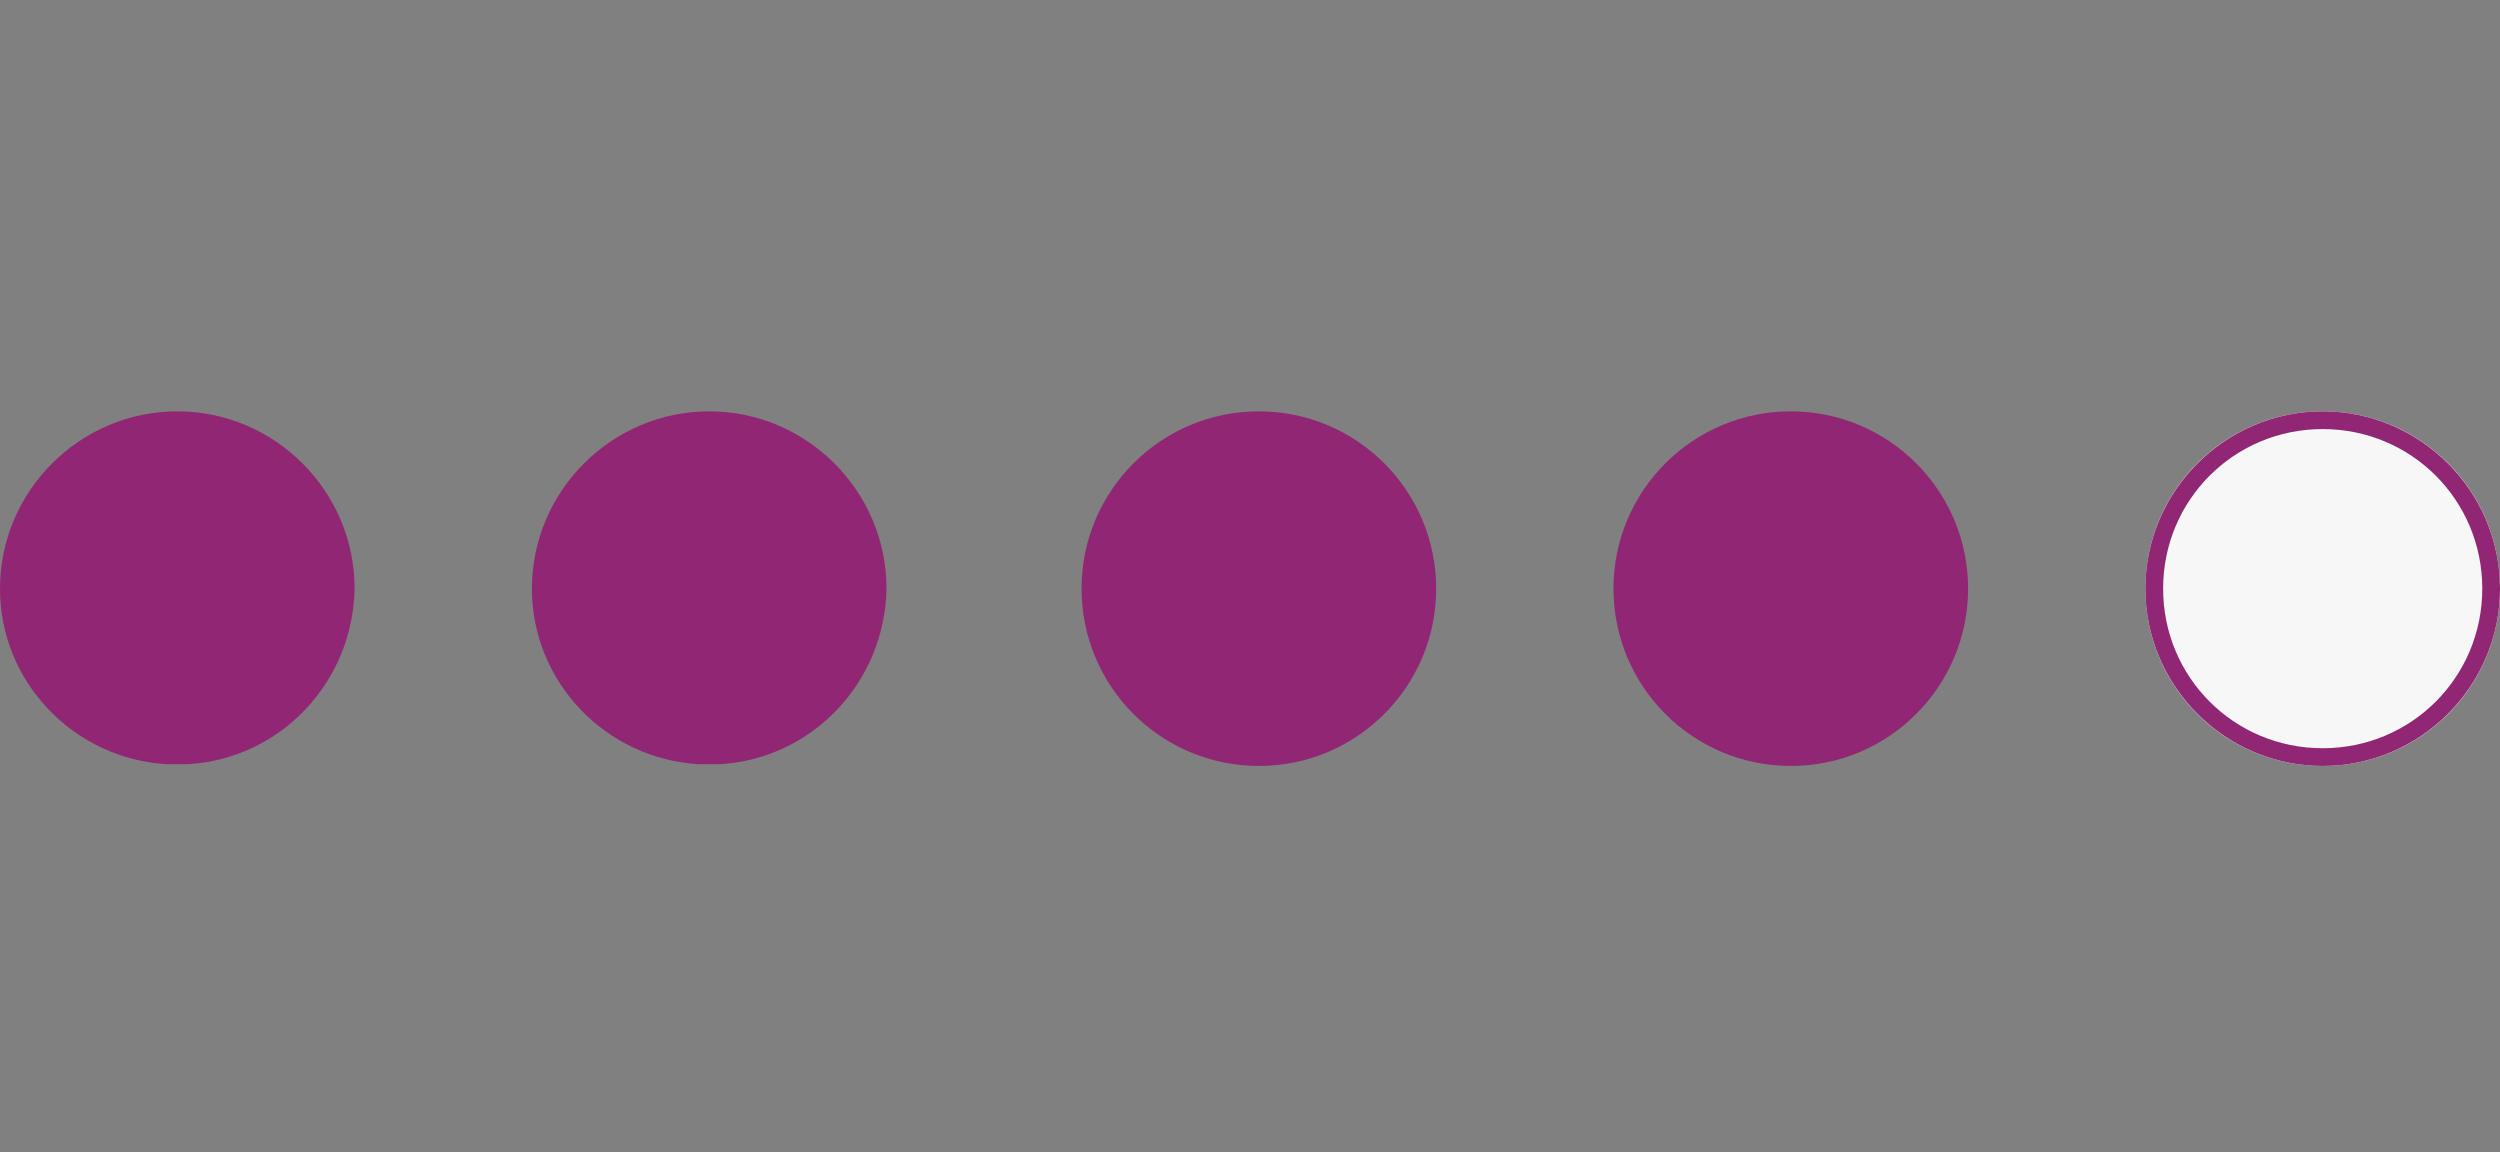 <?xml version="1.0" encoding="utf-8"?>
<!-- Generator: Adobe Illustrator 25.2.3, SVG Export Plug-In . SVG Version: 6.00 Build 0)  -->
<svg version="1.1" xmlns="http://www.w3.org/2000/svg" xmlns:xlink="http://www.w3.org/1999/xlink" x="0px" y="0px"
	 viewBox="0 0 141 65" style="enable-background:new 0 0 141 65;" xml:space="preserve">
<rect x="0" y="0" width="141" height="65" fill="#808080" stroke="none"/>
<style type="text/css">
	.st0{display:none;}
	.st1{display:inline;}
	.st2{fill:#912674;}
	.st3{fill:#F7F7F7;}
</style>
<g id="Ebene_1" class="st0">
	<g class="st1">
		<path class="st2" d="M10,23.2c-5.5,0-10,4.5-10,10v0v0c0,0,0,0,0,0c0,5.3,4.2,9.6,9.4,9.9c0.2,0,0.4,0,0.6,0s0.4,0,0.6,0
			c5.2-0.3,9.3-4.6,9.4-9.9c0,0,0,0,0,0v0v0C20,27.7,15.5,23.2,10,23.2z"/>
		<path class="st2" d="M50,33.2L50,33.2c0-5.5-4.5-10-10-10s-10,4.5-10,10v0v0c0,0,0,0,0,0c0,5.3,4.2,9.6,9.4,9.9c0.2,0,0.4,0,0.6,0
			s0.4,0,0.6,0C45.8,42.8,50,38.5,50,33.2C50,33.2,50,33.2,50,33.2L50,33.2z"/>
	</g>
	<g id="Ellipse_42" transform="translate(197 1293)" class="st1">
		<g>
			<circle class="st3" cx="-126" cy="-1259.8" r="10"/>
		</g>
		<g>
			<path class="st2" d="M-126-1249.8c-5.5,0-10-4.5-10-10c0-5.5,4.5-10,10-10c5.5,0,10,4.5,10,10
				C-116-1254.3-120.5-1249.8-126-1249.8z M-126-1268.8c-5,0-9,4-9,9c0,5,4,9,9,9c5,0,9-4,9-9C-117-1264.8-121-1268.8-126-1268.8z"
				/>
		</g>
	</g>
	<g id="Ellipse_43" transform="translate(227 1293)" class="st1">
		<g>
			<circle class="st3" cx="-126" cy="-1259.8" r="10"/>
		</g>
		<g>
			<path class="st2" d="M-126-1249.8c-5.5,0-10-4.5-10-10c0-5.5,4.5-10,10-10s10,4.5,10,10C-116-1254.3-120.5-1249.8-126-1249.8z
				 M-126-1268.8c-5,0-9,4-9,9c0,5,4,9,9,9s9-4,9-9C-117-1264.8-121-1268.8-126-1268.8z"/>
		</g>
	</g>
	<g id="Ellipse_44" transform="translate(257 1293)" class="st1">
		<g>
			<circle class="st3" cx="-126" cy="-1259.8" r="10"/>
		</g>
		<g>
			<path class="st2" d="M-126-1249.8c-5.5,0-10-4.5-10-10c0-5.5,4.5-10,10-10s10,4.5,10,10C-116-1254.3-120.5-1249.8-126-1249.8z
				 M-126-1268.8c-5,0-9,4-9,9c0,5,4,9,9,9s9-4,9-9C-117-1264.8-121-1268.8-126-1268.8z"/>
		</g>
	</g>
</g>
<g id="Ebene_2" class="st0">
	<g class="st1">
		<path class="st2" d="M10,23.2c-5.5,0-10,4.5-10,10v0v0c0,0,0,0,0,0c0,5.3,4.2,9.6,9.4,9.9c0.2,0,0.4,0,0.6,0s0.4,0,0.6,0
			c5.2-0.3,9.3-4.6,9.4-9.9c0,0,0,0,0,0v0v0C20,27.7,15.5,23.2,10,23.2z"/>
		<path class="st2" d="M40,23.2c-5.5,0-10,4.5-10,10v0v0c0,0,0,0,0,0c0,5.3,4.2,9.6,9.4,9.9c0.2,0,0.4,0,0.6,0s0.4,0,0.6,0
			c5.2-0.3,9.3-4.6,9.4-9.9c0,0,0,0,0,0v0v0C50,27.7,45.5,23.2,40,23.2z"/>
		<circle class="st2" cx="71" cy="33.2" r="10"/>
	</g>
	<g id="Ellipse_43_1_" transform="translate(227 1293)" class="st1">
		<g>
			<circle class="st3" cx="-126" cy="-1259.8" r="10"/>
		</g>
		<g>
			<path class="st2" d="M-126-1249.8c-5.5,0-10-4.5-10-10c0-5.5,4.5-10,10-10s10,4.5,10,10C-116-1254.3-120.5-1249.8-126-1249.8z
				 M-126-1268.8c-5,0-9,4-9,9c0,5,4,9,9,9s9-4,9-9C-117-1264.8-121-1268.8-126-1268.8z"/>
		</g>
	</g>
	<g id="Ellipse_44_1_" transform="translate(257 1293)" class="st1">
		<g>
			<circle class="st3" cx="-126" cy="-1259.8" r="10"/>
		</g>
		<g>
			<path class="st2" d="M-126-1249.8c-5.5,0-10-4.5-10-10c0-5.5,4.5-10,10-10s10,4.5,10,10C-116-1254.3-120.5-1249.8-126-1249.8z
				 M-126-1268.8c-5,0-9,4-9,9c0,5,4,9,9,9s9-4,9-9C-117-1264.8-121-1268.8-126-1268.8z"/>
		</g>
	</g>
</g>
<g id="Ebene_3">
	<g>
		<path class="st2" d="M10,23.2c-5.5,0-10,4.5-10,10v0v0c0,0,0,0,0,0c0,5.3,4.2,9.6,9.4,9.9c0.2,0,0.4,0,0.6,0s0.4,0,0.6,0
			c5.2-0.3,9.3-4.6,9.4-9.9c0,0,0,0,0,0v0v0C20,27.7,15.5,23.2,10,23.2z"/>
		<path class="st2" d="M40,23.2c-5.5,0-10,4.5-10,10v0v0c0,0,0,0,0,0c0,5.3,4.2,9.6,9.4,9.9c0.2,0,0.4,0,0.6,0s0.4,0,0.6,0
			c5.2-0.3,9.3-4.6,9.4-9.9c0,0,0,0,0,0v0v0C50,27.7,45.5,23.2,40,23.2z"/>
		<circle class="st2" cx="71" cy="33.2" r="10"/>
		<circle class="st2" cx="101" cy="33.2" r="10"/>
	</g>
	<g id="Ellipse_44_2_" transform="translate(257 1293)">
		<g>
			<circle class="st3" cx="-126" cy="-1259.8" r="10"/>
		</g>
		<g>
			<path class="st2" d="M-126-1249.8c-5.5,0-10-4.5-10-10c0-5.5,4.5-10,10-10s10,4.5,10,10C-116-1254.3-120.5-1249.8-126-1249.8z
				 M-126-1268.8c-5,0-9,4-9,9c0,5,4,9,9,9s9-4,9-9C-117-1264.8-121-1268.8-126-1268.8z"/>
		</g>
	</g>
</g>
<g id="Ebene_4" class="st0">
	<g class="st1">
		<path class="st2" d="M10,23.2c-5.5,0-10,4.5-10,10v0v0c0,0,0,0,0,0c0,5.3,4.2,9.6,9.4,9.9c0.2,0,0.4,0,0.6,0s0.4,0,0.6,0
			c5.2-0.3,9.3-4.6,9.4-9.9c0,0,0,0,0,0v0v0C20,27.7,15.5,23.2,10,23.2z"/>
		<path class="st2" d="M40,23.2c-5.5,0-10,4.5-10,10v0v0c0,0,0,0,0,0c0,5.3,4.2,9.6,9.4,9.9c0.2,0,0.4,0,0.6,0s0.4,0,0.6,0
			c5.2-0.3,9.3-4.6,9.4-9.9c0,0,0,0,0,0v0v0C50,27.7,45.5,23.2,40,23.2z"/>
		<circle class="st2" cx="71" cy="33.2" r="10"/>
		<circle class="st2" cx="101" cy="33.2" r="10"/>
		<path class="st2" d="M141,33.2L141,33.2c0-5.5-4.5-10-10-10s-10,4.5-10,10v0v0c0,0,0,0,0,0c0,5.3,4.2,9.6,9.4,9.9
			c0.2,0,0.4,0,0.6,0s0.4,0,0.6,0C136.8,42.8,141,38.5,141,33.2C141,33.2,141,33.2,141,33.2L141,33.2z"/>
	</g>
</g>
</svg>
